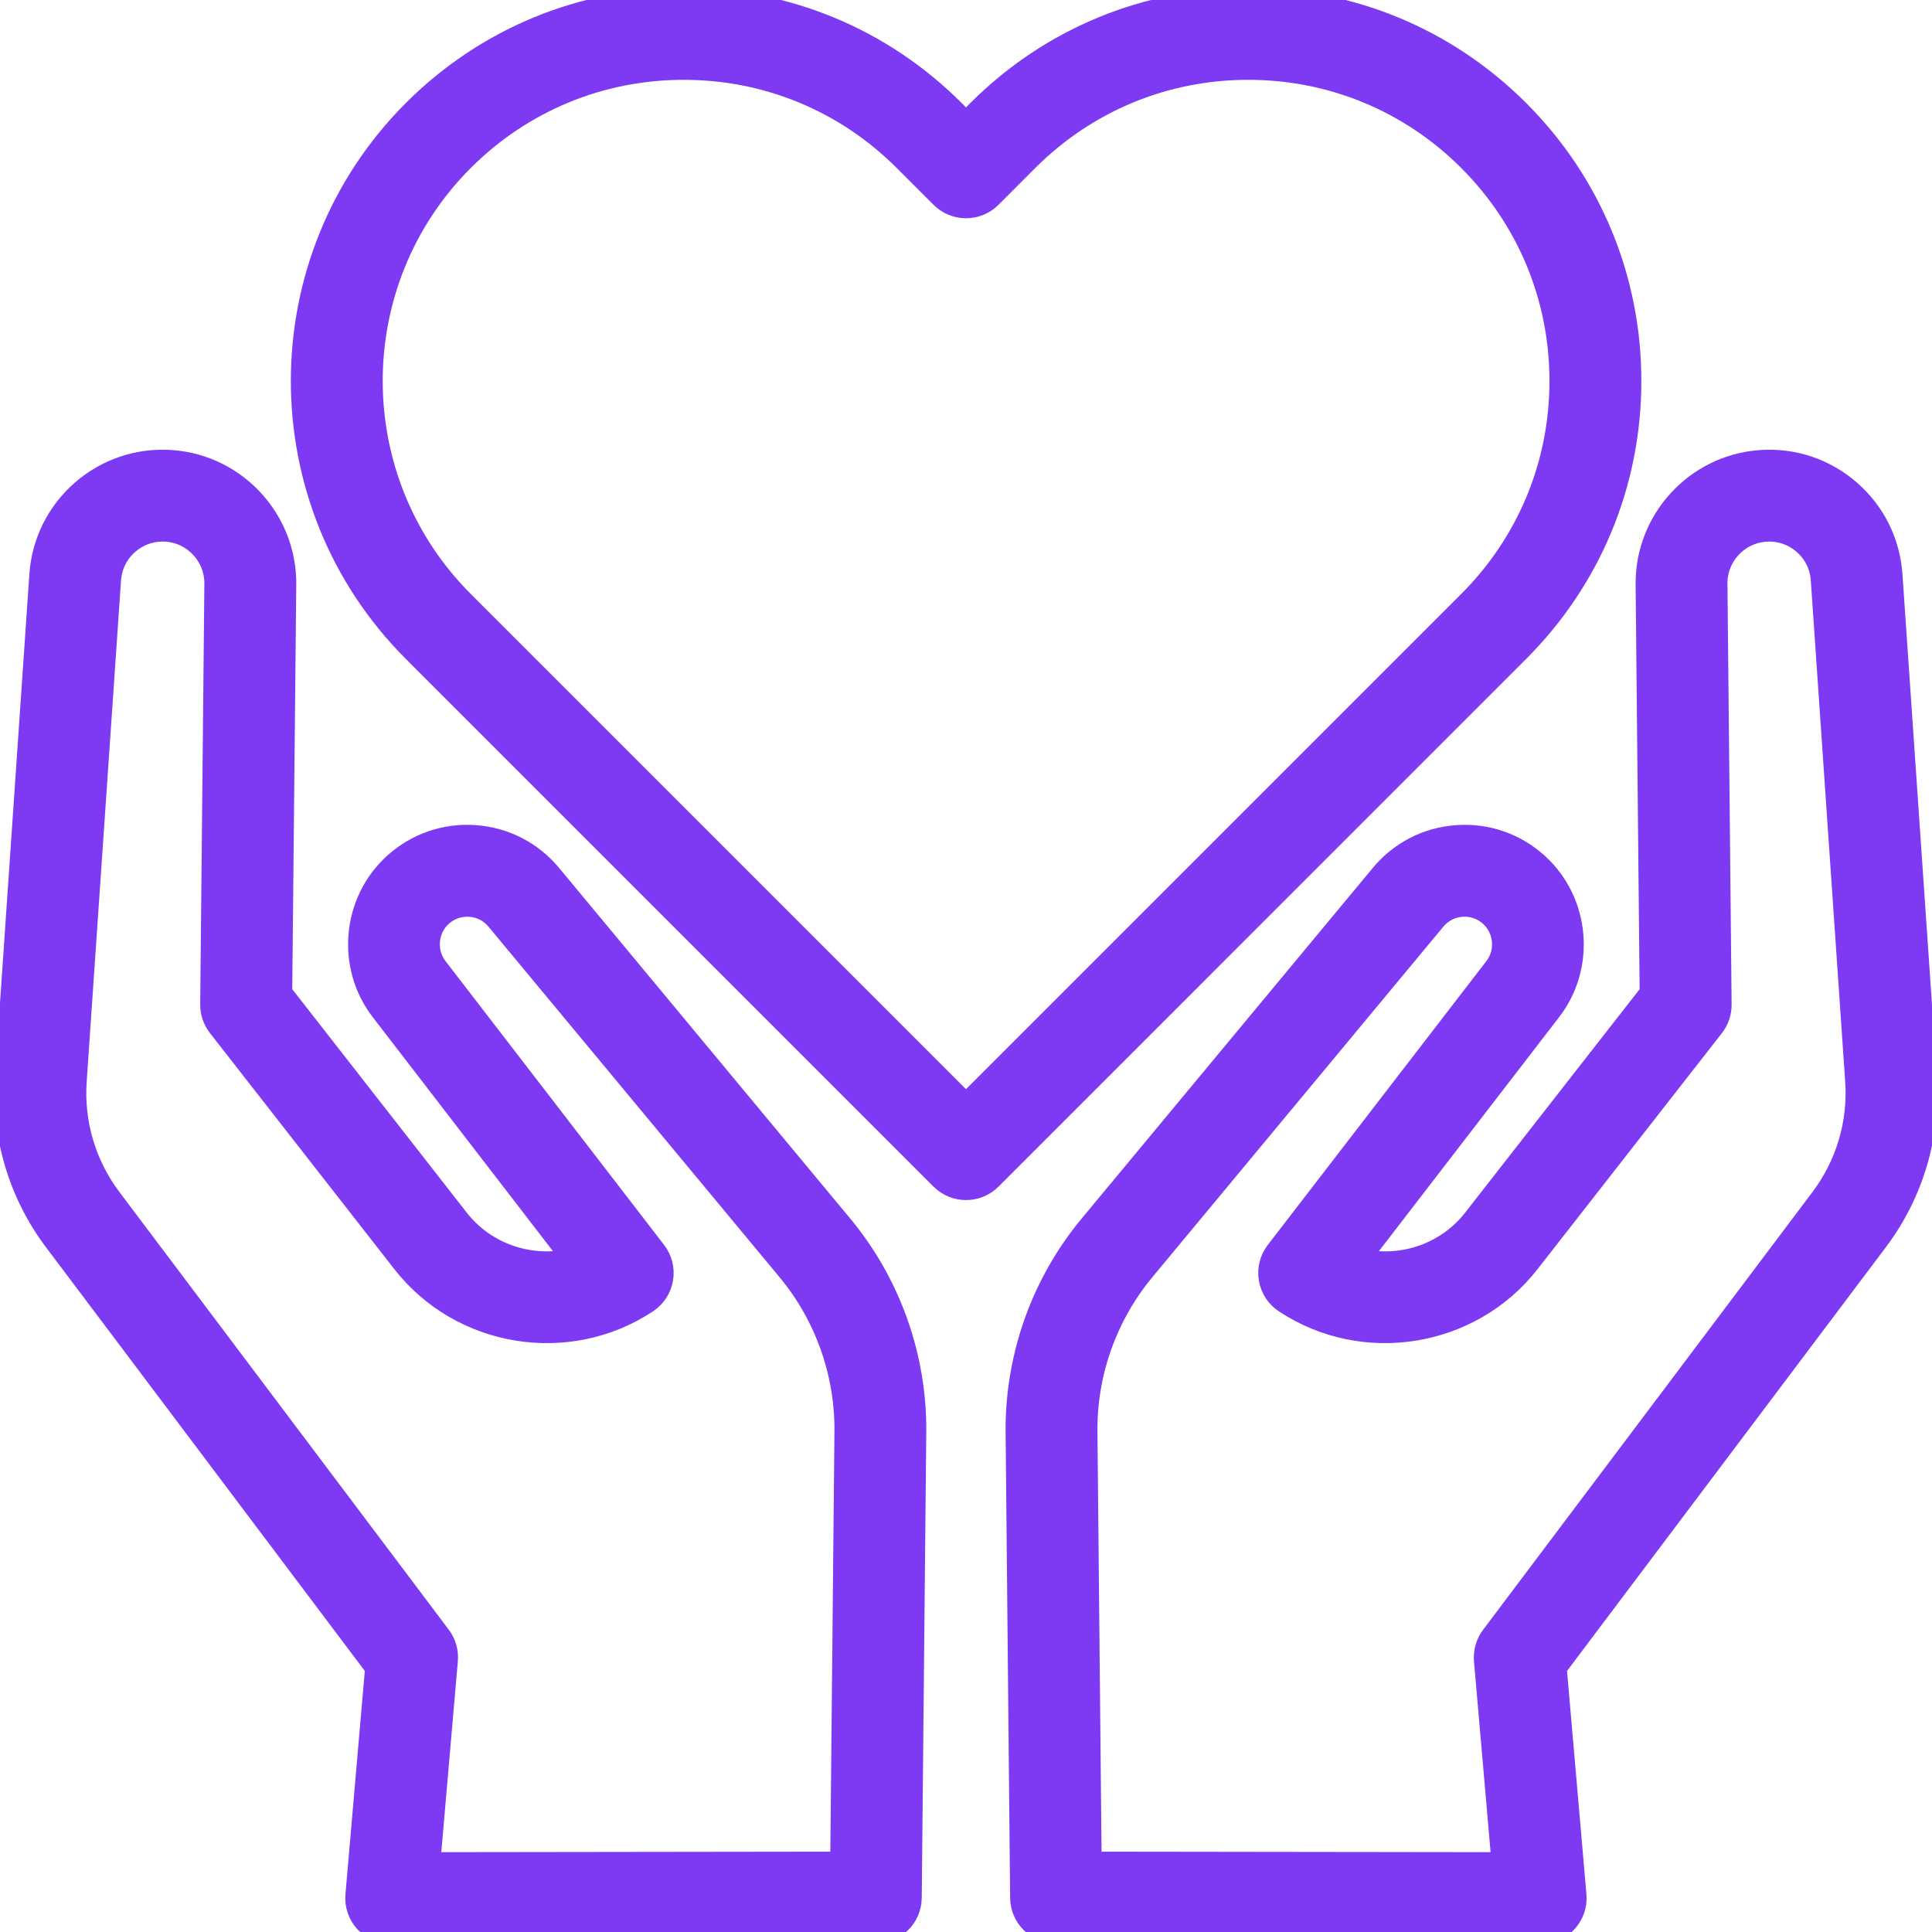 <svg width="32" height="32" viewBox="0 0 32 32" fill="none" xmlns="http://www.w3.org/2000/svg">
<g clip-path="url(#clip0_16987_12471)">
<path d="M31.881 17.829L31.311 9.524C31.274 8.986 31.03 8.495 30.622 8.141C30.215 7.788 29.695 7.615 29.157 7.654C28.1 7.731 27.28 8.621 27.291 9.681L27.358 16.452L24.425 20.208C23.957 20.808 23.18 21.049 22.475 20.868L25.666 16.724C26.227 15.997 26.133 14.943 25.455 14.325C25.092 13.995 24.623 13.832 24.134 13.866C23.645 13.9 23.204 14.127 22.891 14.504L18.07 20.31C17.275 21.267 16.844 22.48 16.856 23.724L16.931 31.434C16.934 31.741 17.183 31.989 17.491 31.989L25.518 32C25.518 32 25.518 32 25.518 32C25.675 32 25.825 31.934 25.931 31.819C26.038 31.703 26.091 31.548 26.077 31.391L25.749 27.617L31.078 20.535C31.662 19.759 31.947 18.798 31.881 17.829ZM30.182 19.861L24.724 27.115C24.641 27.225 24.602 27.363 24.613 27.5L24.907 30.878L18.047 30.869L17.977 23.713C17.968 22.734 18.307 21.78 18.933 21.026L23.753 15.22C23.869 15.081 24.032 14.998 24.212 14.985C24.393 14.972 24.566 15.033 24.7 15.155C24.95 15.383 24.985 15.771 24.778 16.04L21.157 20.742C21.062 20.866 21.022 21.023 21.048 21.176C21.073 21.33 21.161 21.466 21.291 21.552C22.587 22.411 24.352 22.124 25.309 20.898L28.363 16.988C28.441 16.888 28.483 16.764 28.481 16.637L28.412 9.67C28.407 9.201 28.77 8.807 29.238 8.773C29.478 8.755 29.707 8.832 29.887 8.988C30.068 9.145 30.176 9.362 30.192 9.6L30.762 17.906C30.81 18.606 30.604 19.3 30.182 19.861Z" fill="#7E3AF2" stroke="#7E3AF2" stroke-width="0.4"/>
<path d="M9.107 14.504C8.794 14.127 8.352 13.9 7.863 13.866C7.375 13.832 6.906 13.995 6.543 14.325C5.864 14.943 5.771 15.996 6.331 16.724L9.522 20.868C8.818 21.048 8.041 20.808 7.573 20.208L4.64 16.452L4.707 9.681C4.717 8.621 3.898 7.731 2.841 7.654C2.304 7.615 1.783 7.788 1.375 8.141C0.968 8.495 0.723 8.986 0.686 9.523L0.117 17.829C0.05 18.798 0.336 19.759 0.919 20.535L6.248 27.617L5.921 31.391C5.907 31.548 5.96 31.703 6.066 31.819C6.172 31.934 6.322 32 6.479 32C6.479 32 6.48 32 6.48 32L14.507 31.989C14.814 31.989 15.064 31.741 15.067 31.434L15.142 23.724C15.154 22.48 14.723 21.267 13.928 20.31L9.107 14.504ZM13.951 30.869L7.091 30.878L7.384 27.5C7.396 27.362 7.357 27.225 7.274 27.114L1.816 19.861C1.394 19.3 1.188 18.606 1.236 17.906L1.805 9.6C1.822 9.362 1.93 9.145 2.11 8.988C2.274 8.846 2.479 8.77 2.693 8.77C2.715 8.77 2.737 8.771 2.759 8.772C3.227 8.807 3.59 9.201 3.585 9.67L3.516 16.637C3.515 16.764 3.557 16.887 3.635 16.988L6.689 20.898C7.646 22.124 9.411 22.411 10.707 21.552C10.836 21.466 10.925 21.33 10.95 21.176C10.976 21.023 10.936 20.866 10.841 20.742L7.22 16.04C7.013 15.771 7.048 15.382 7.298 15.154C7.432 15.033 7.605 14.973 7.785 14.985C7.966 14.998 8.129 15.081 8.244 15.22L13.065 21.026C13.691 21.78 14.03 22.734 14.021 23.713L13.951 30.869Z" fill="#7E3AF2" stroke="#7E3AF2" stroke-width="0.4"/>
<path d="M26.986 6.31C26.986 4.625 26.329 3.04 25.137 1.848C23.945 0.656 22.361 0 20.675 0C18.99 0 17.405 0.656 16.213 1.848L16 2.062L15.787 1.848C14.595 0.656 13.01 0 11.325 0C9.639 0 8.055 0.656 6.863 1.848C4.402 4.309 4.402 8.312 6.863 10.772L15.604 19.513C15.713 19.622 15.857 19.677 16 19.677C16.144 19.677 16.287 19.622 16.397 19.513L25.137 10.772C26.329 9.58 26.986 7.996 26.986 6.31ZM16 18.323L7.656 9.979C5.633 7.956 5.633 4.664 7.656 2.641C8.636 1.661 9.939 1.122 11.325 1.122C12.711 1.122 14.014 1.661 14.994 2.641L15.604 3.251C15.709 3.356 15.851 3.415 16 3.415C16.149 3.415 16.291 3.356 16.397 3.251L17.006 2.641C17.986 1.661 19.29 1.122 20.675 1.122C22.061 1.122 23.364 1.661 24.344 2.641C25.324 3.621 25.864 4.924 25.864 6.31C25.864 7.696 25.324 8.999 24.344 9.979L16 18.323Z" fill="#7E3AF2" stroke="#7E3AF2" stroke-width="0.4"/>
</g>
<defs>
<clipPath id="clip0_16987_12471">
<rect width="32" height="32" fill="white"/>
</clipPath>
</defs>
</svg>
